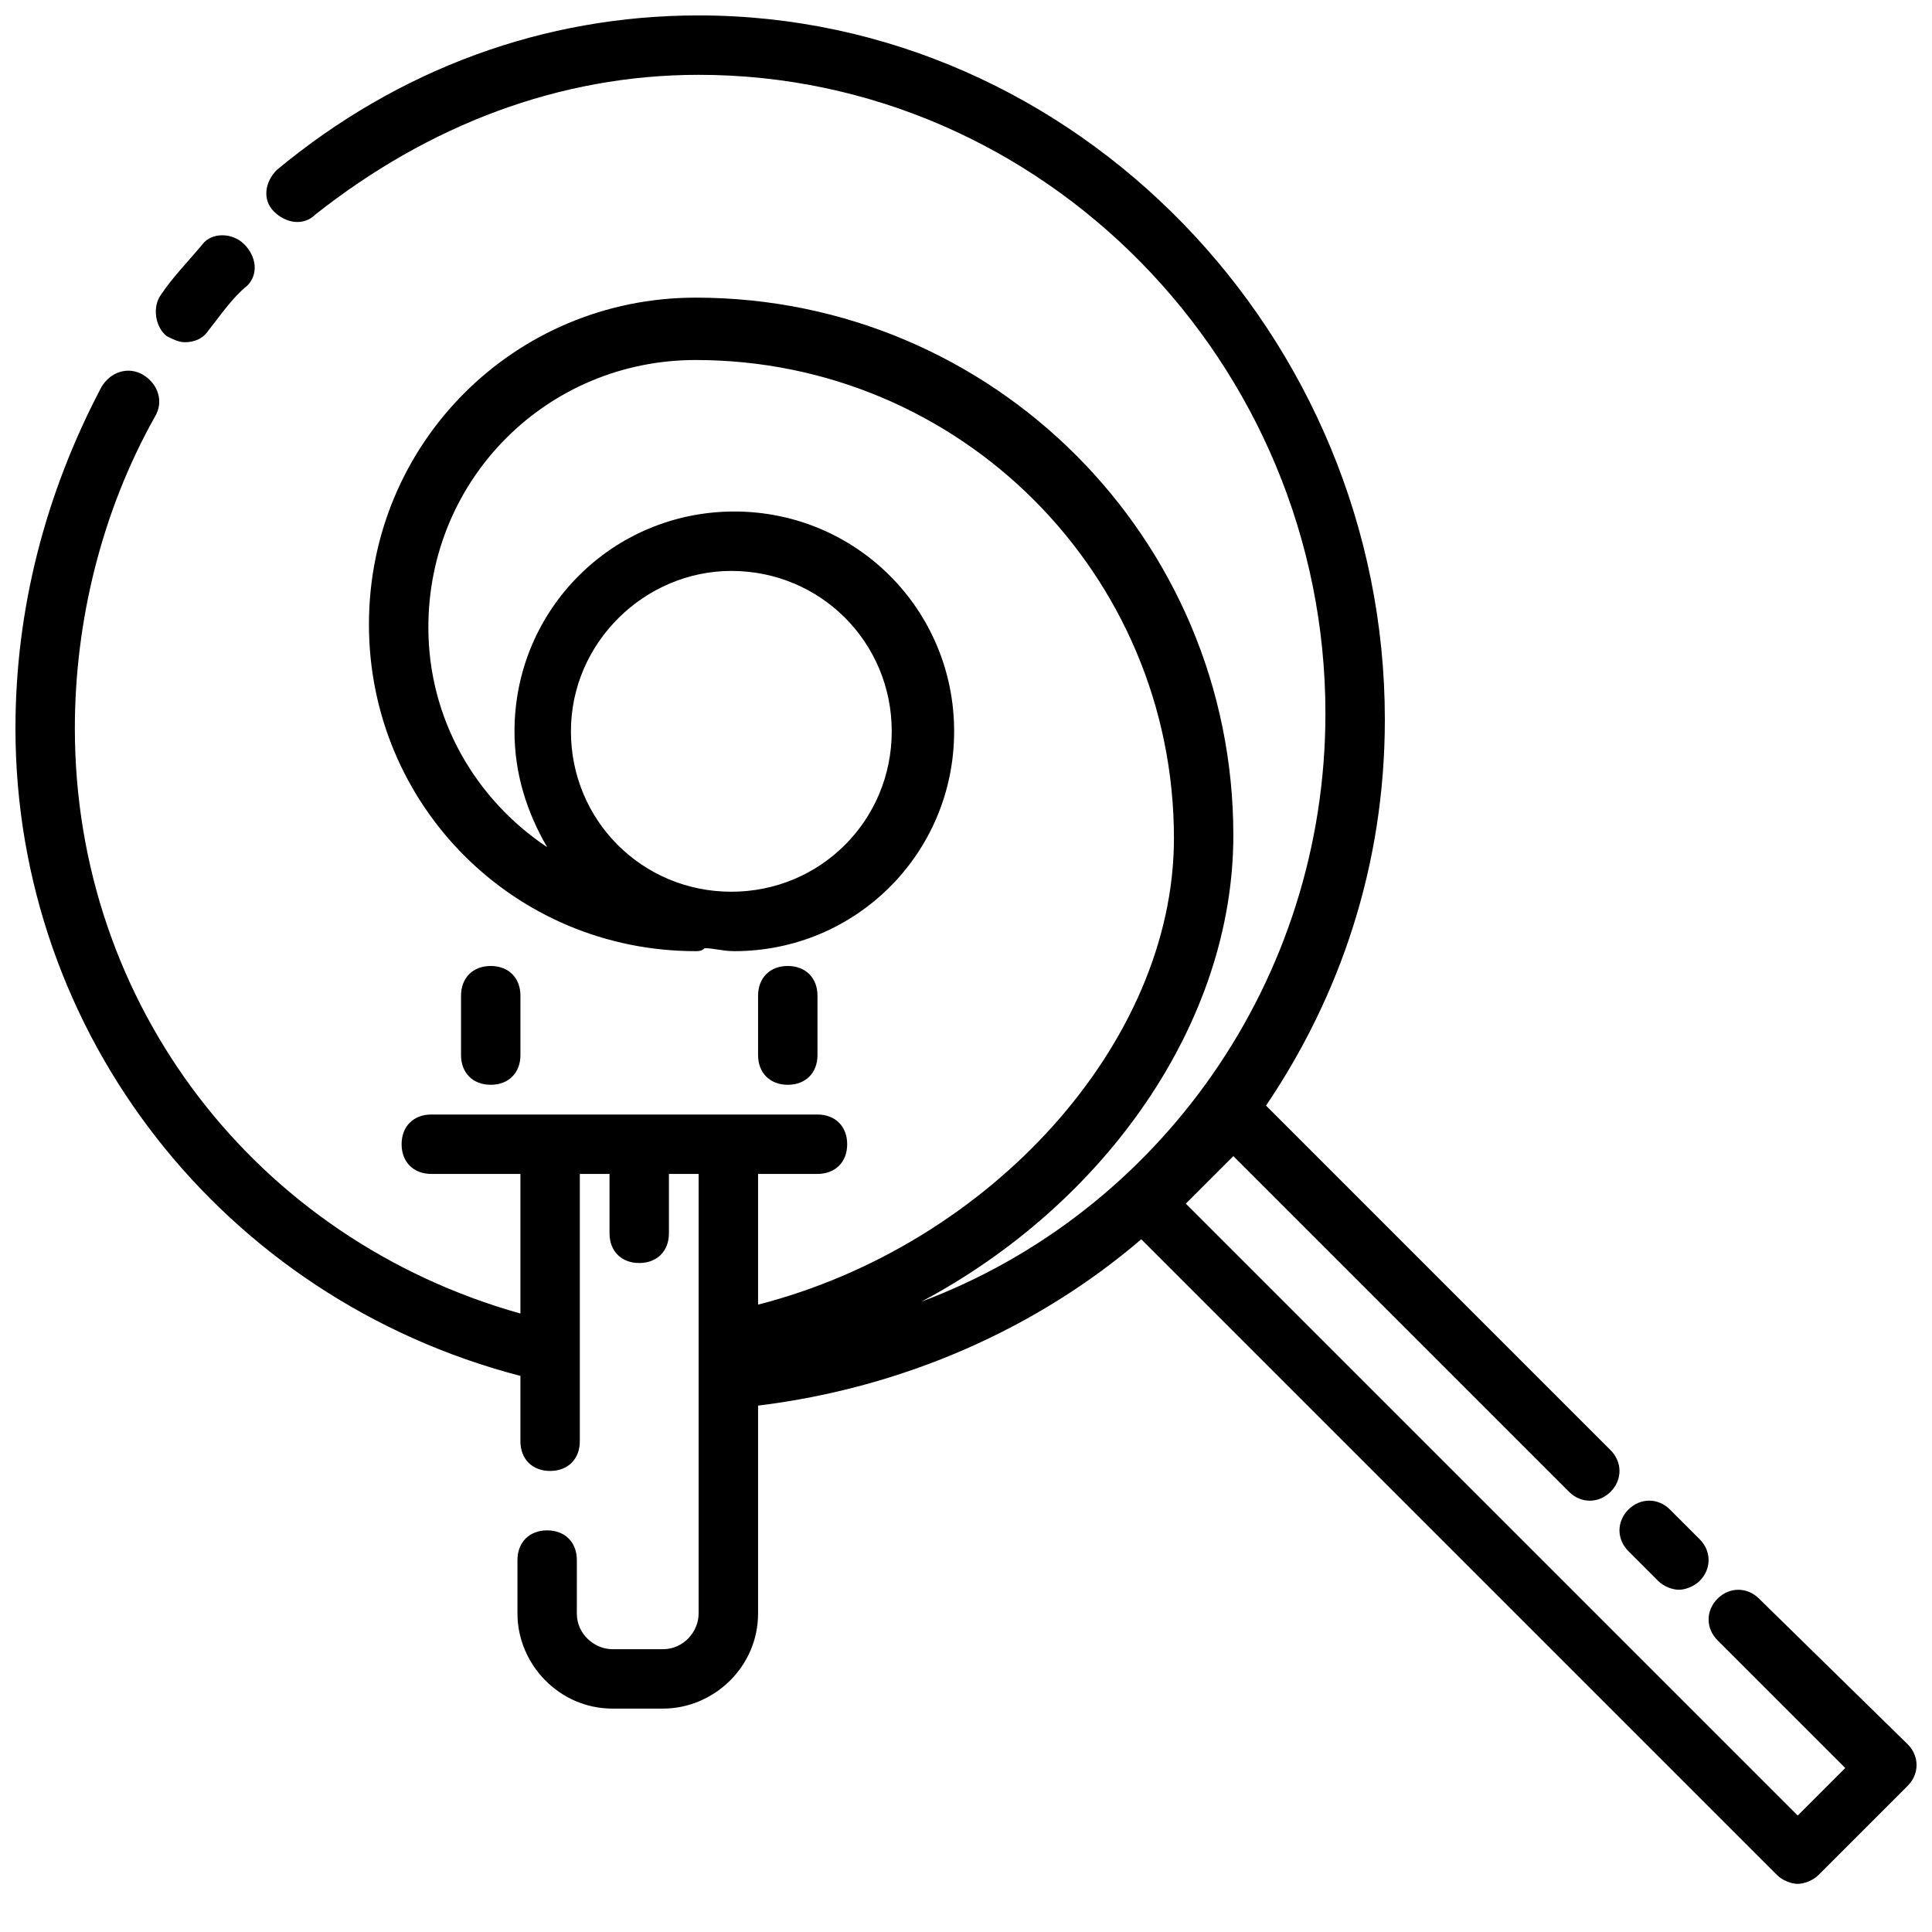 <?xml version="1.0" encoding="UTF-8"?>
<!-- The Best Svg Icon site in the world: iconSvg.co, Visit us! https://iconsvg.co -->
<svg width="800px" height="800px" version="1.1" viewBox="144 144 512 512" xmlns="http://www.w3.org/2000/svg">
 <defs>
  <clipPath id="a">
   <path d="m148.09 148.09h503.81v495.91h-503.81z"/>
  </clipPath>
 </defs>
 <path d="m197.69 208.71c-3.938 4.723-7.871 8.66-11.02 13.383-2.363 3.148-1.574 8.66 1.574 11.02 1.574 0.789 3.148 1.578 4.723 1.578 2.363 0 4.723-0.789 6.297-3.148 3.148-3.938 6.297-8.66 10.234-11.809 3.148-3.148 2.363-7.871-0.789-11.02-3.148-3.152-8.656-3.152-11.02-0.004z"/>
 <path d="m575.54 544.05c-3.148 3.148-3.148 7.871 0 11.02l7.871 7.871c1.574 1.574 3.938 2.363 5.512 2.363s3.938-0.789 5.512-2.363c3.148-3.148 3.148-7.871 0-11.02l-7.871-7.871c-3.148-3.148-7.871-3.148-11.023 0z"/>
 <g clip-path="url(#a)">
  <path d="m610.18 567.67c-3.148-3.148-7.871-3.148-11.02 0-3.148 3.148-3.148 7.871 0 11.02l33.852 33.852-12.598 12.594-162.16-162.16 12.594-12.594 88.953 88.953c3.148 3.148 7.871 3.148 11.02 0 3.148-3.148 3.148-7.871 0-11.02l-91.309-91.32c19.68-29.125 31.488-63.762 31.488-102.34-0.004-101.55-81.871-186.57-181.85-186.57-40.934 0-79.504 14.168-111.78 40.934-3.148 3.148-3.938 7.871-0.789 11.02s7.871 3.938 11.02 0.789c29.918-23.617 64.555-37 101.55-37 91.316 0 166.1 76.359 166.1 169.25 0 70.848-44.082 132.25-107.06 155.87 48.805-25.977 82.656-73.996 82.656-123.59 0-78.719-63.762-142.48-142.48-142.48-48.02 0-86.594 38.574-86.594 86.594 0 48.02 38.574 86.594 86.594 86.594 0.789 0 1.574 0 2.363-0.789 2.363 0 4.723 0.789 7.871 0.789 32.273 0 58.254-25.977 58.254-58.254 0-32.273-25.977-58.254-58.254-58.254-32.273 0-58.254 25.977-58.254 58.254 0 11.02 3.148 21.254 8.66 30.699-18.895-12.594-31.488-33.852-31.488-58.254 0-39.359 31.488-70.848 70.848-70.848 70.062 0 126.74 56.68 126.74 126.74 0 54.316-48.805 107.85-110.21 123.59v-34.637h15.742c4.723 0 7.871-3.148 7.871-7.871 0-4.723-3.148-7.871-7.871-7.871h-102.34c-4.723 0-7.871 3.148-7.871 7.871 0 4.723 3.148 7.871 7.871 7.871h23.617v37c-70.062-19.68-118.08-81.871-118.08-155.08 0-28.34 7.086-57.465 21.254-82.656 2.363-3.938 0.789-8.66-3.148-11.02-3.938-2.363-8.66-0.789-11.02 3.148-14.957 28.336-22.828 59.039-22.828 90.527 0 81.082 55.105 151.14 133.82 171.61v17.316c0 4.723 3.148 7.871 7.871 7.871 4.723 0 7.871-3.148 7.871-7.871v-70.848h7.871v15.742c0 4.723 3.148 7.871 7.871 7.871s7.871-3.148 7.871-7.871v-15.742h7.871v116.51c0 4.723-3.938 9.445-9.445 9.445h-13.383c-4.723 0-9.445-3.938-9.445-9.445l0.004-14.172c0-4.723-3.148-7.871-7.871-7.871s-7.871 3.148-7.871 7.871v14.168c0 13.383 11.02 25.191 25.191 25.191h13.383c13.383 0 25.191-11.02 25.191-25.191v-55.105c38.574-4.723 73.996-20.469 101.55-44.082l168.46 168.46c1.574 1.574 3.938 2.363 5.512 2.363s3.938-0.789 5.512-2.363l23.617-23.617c3.148-3.148 3.148-7.871 0-11.02zm-272.37-272.37c23.617 0 42.508 18.895 42.508 42.508 0 23.617-18.895 42.508-42.508 42.508-23.617 0-42.508-18.895-42.508-42.508 0-23.613 19.68-42.508 42.508-42.508z"/>
 </g>
 <path d="m281.92 423.61v-15.742c0-4.723-3.148-7.871-7.871-7.871s-7.871 3.148-7.871 7.871v15.742c0 4.723 3.148 7.871 7.871 7.871 4.723 0.004 7.871-3.148 7.871-7.871z"/>
 <path d="m360.64 423.61v-15.742c0-4.723-3.148-7.871-7.871-7.871s-7.871 3.148-7.871 7.871v15.742c0 4.723 3.148 7.871 7.871 7.871 4.723 0.004 7.871-3.148 7.871-7.871z"/>
</svg>